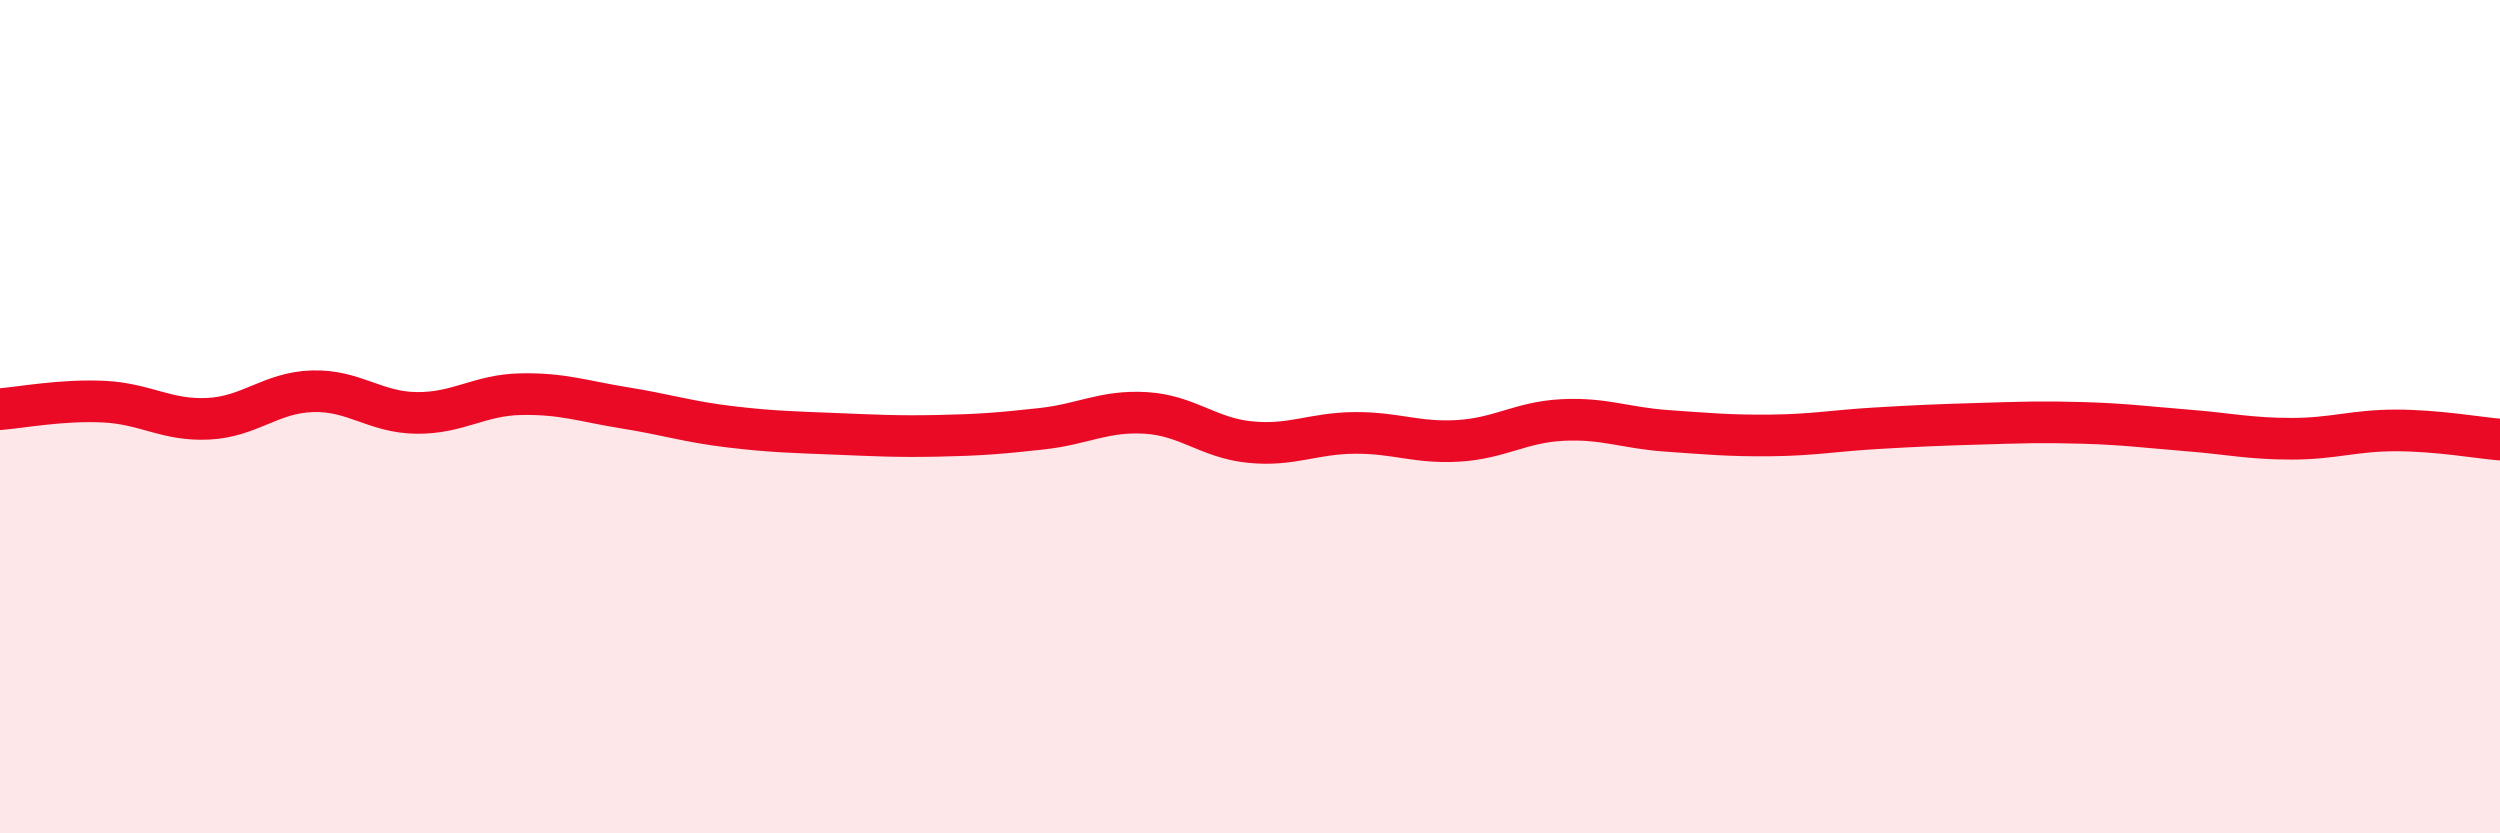 
    <svg width="60" height="20" viewBox="0 0 60 20" xmlns="http://www.w3.org/2000/svg">
      <path
        d="M 0,9.82 C 0.5,9.78 1.5,9.59 2.5,9.64 C 3.5,9.69 4,10.1 5,10.05 C 6,10 6.5,9.42 7.5,9.39 C 8.5,9.36 9,9.9 10,9.91 C 11,9.92 11.5,9.48 12.5,9.46 C 13.5,9.44 14,9.63 15,9.79 C 16,9.95 16.5,10.12 17.5,10.24 C 18.5,10.36 19,10.37 20,10.41 C 21,10.45 21.5,10.48 22.5,10.46 C 23.5,10.44 24,10.4 25,10.29 C 26,10.18 26.5,9.85 27.5,9.91 C 28.5,9.97 29,10.51 30,10.61 C 31,10.71 31.5,10.4 32.5,10.39 C 33.5,10.38 34,10.64 35,10.58 C 36,10.52 36.5,10.13 37.5,10.08 C 38.5,10.03 39,10.27 40,10.34 C 41,10.41 41.5,10.46 42.5,10.45 C 43.5,10.44 44,10.34 45,10.28 C 46,10.22 46.5,10.2 47.5,10.17 C 48.5,10.14 49,10.12 50,10.15 C 51,10.18 51.5,10.25 52.5,10.33 C 53.5,10.41 54,10.53 55,10.53 C 56,10.53 56.5,10.33 57.5,10.33 C 58.5,10.33 59.5,10.51 60,10.55L60 20L0 20Z"
        fill="#EB0A25"
        opacity="0.1"
        stroke-linecap="round"
        stroke-linejoin="round"
      />
      <path
        d="M 0,9.82 C 0.5,9.78 1.5,9.59 2.5,9.64 C 3.5,9.69 4,10.1 5,10.05 C 6,10 6.5,9.42 7.5,9.39 C 8.5,9.36 9,9.9 10,9.91 C 11,9.92 11.5,9.48 12.5,9.46 C 13.5,9.44 14,9.63 15,9.79 C 16,9.95 16.5,10.12 17.5,10.24 C 18.5,10.36 19,10.37 20,10.41 C 21,10.45 21.5,10.48 22.5,10.46 C 23.5,10.44 24,10.4 25,10.29 C 26,10.18 26.5,9.85 27.5,9.91 C 28.5,9.97 29,10.51 30,10.61 C 31,10.71 31.5,10.4 32.5,10.39 C 33.5,10.38 34,10.64 35,10.58 C 36,10.52 36.5,10.13 37.5,10.08 C 38.5,10.03 39,10.27 40,10.34 C 41,10.41 41.5,10.46 42.5,10.45 C 43.5,10.44 44,10.34 45,10.28 C 46,10.22 46.5,10.2 47.5,10.17 C 48.5,10.14 49,10.12 50,10.15 C 51,10.18 51.5,10.25 52.5,10.33 C 53.5,10.41 54,10.53 55,10.53 C 56,10.53 56.5,10.33 57.5,10.33 C 58.5,10.33 59.5,10.51 60,10.55"
        stroke="#EB0A25"
        stroke-width="1"
        fill="none"
        stroke-linecap="round"
        stroke-linejoin="round"
      />
    </svg>
  